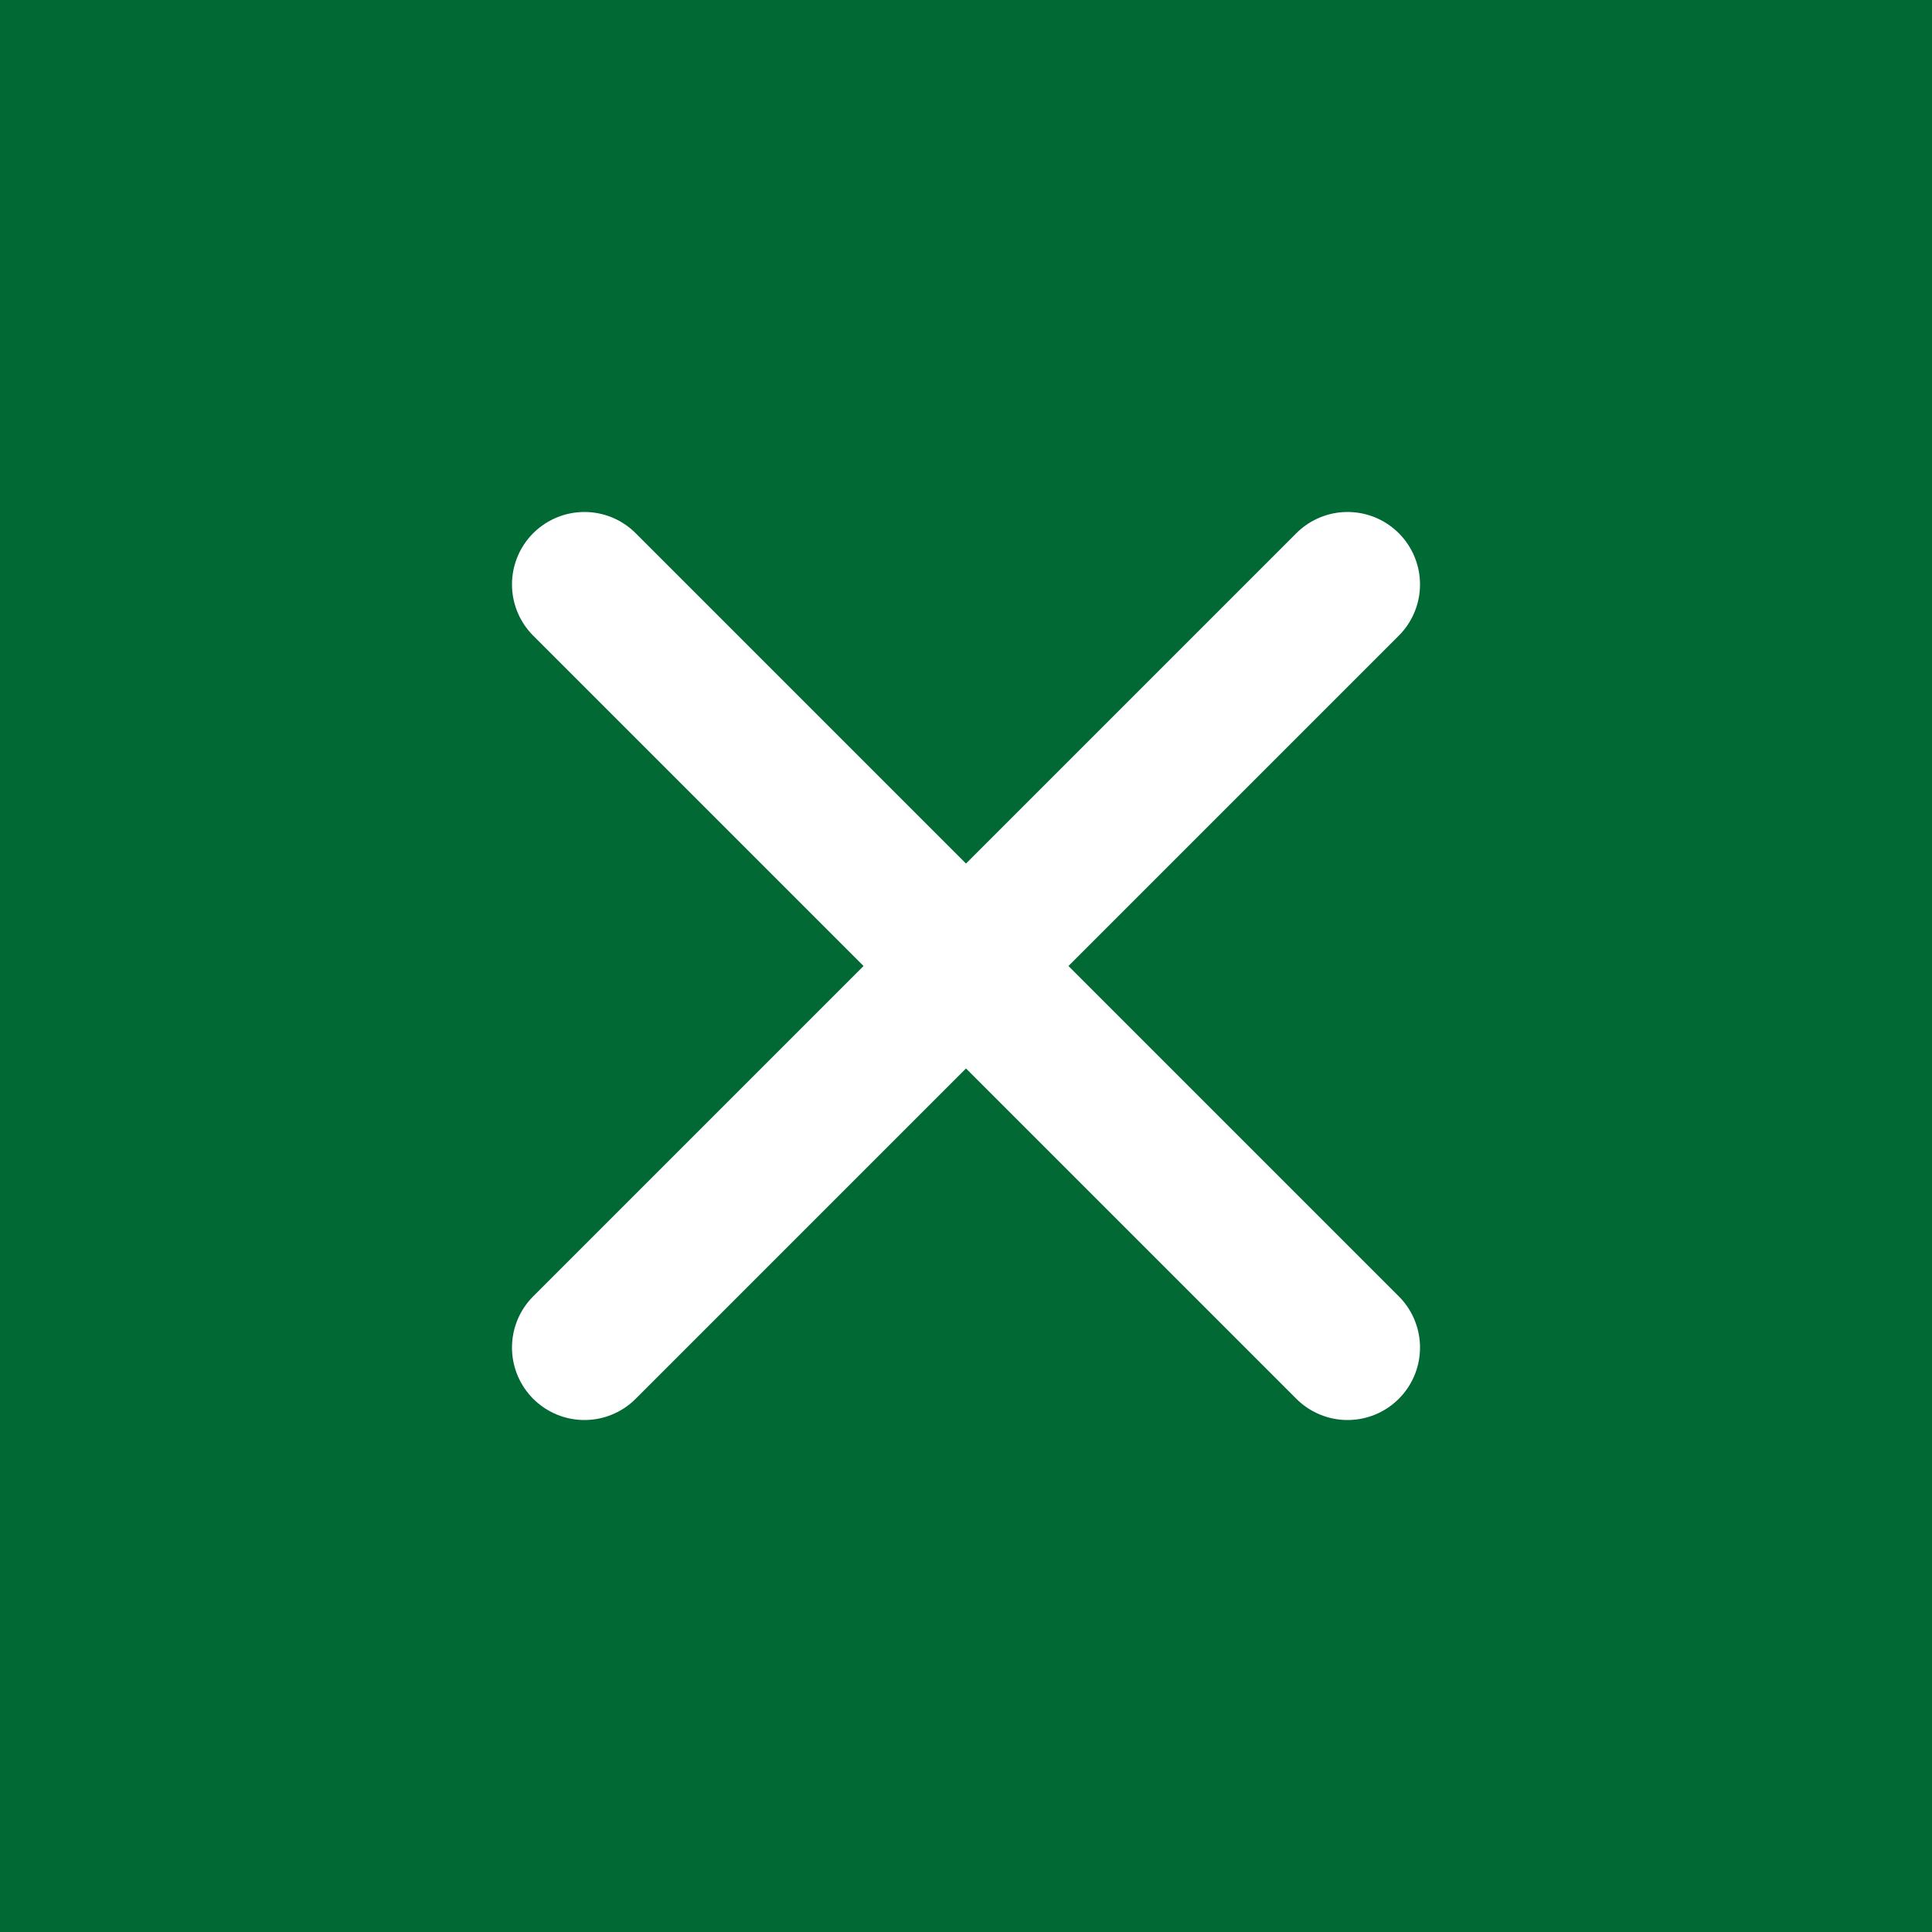 <?xml version="1.0" encoding="UTF-8"?>
<svg id="_レイヤー_2" xmlns="http://www.w3.org/2000/svg" version="1.1" viewBox="0 0 40 40">
  <!-- Generator: Adobe Illustrator 29.8.2, SVG Export Plug-In . SVG Version: 2.1.1 Build 3)  -->
  <defs>
    <style>
      .st0 {
        fill: none;
        stroke: #fff;
        stroke-linecap: round;
        stroke-miterlimit: 10;
        stroke-width: 3px;
      }

      .st1 {
        fill: #006934;
      }
    </style>
  </defs>
  <g id="design">
    <rect class="st1" width="40" height="40"/>
    <line class="st0" x1="12.1" y1="27.9" x2="27.9" y2="12.1"/>
    <line class="st0" x1="12.1" y1="12.1" x2="27.9" y2="27.9"/>
  </g>
</svg>